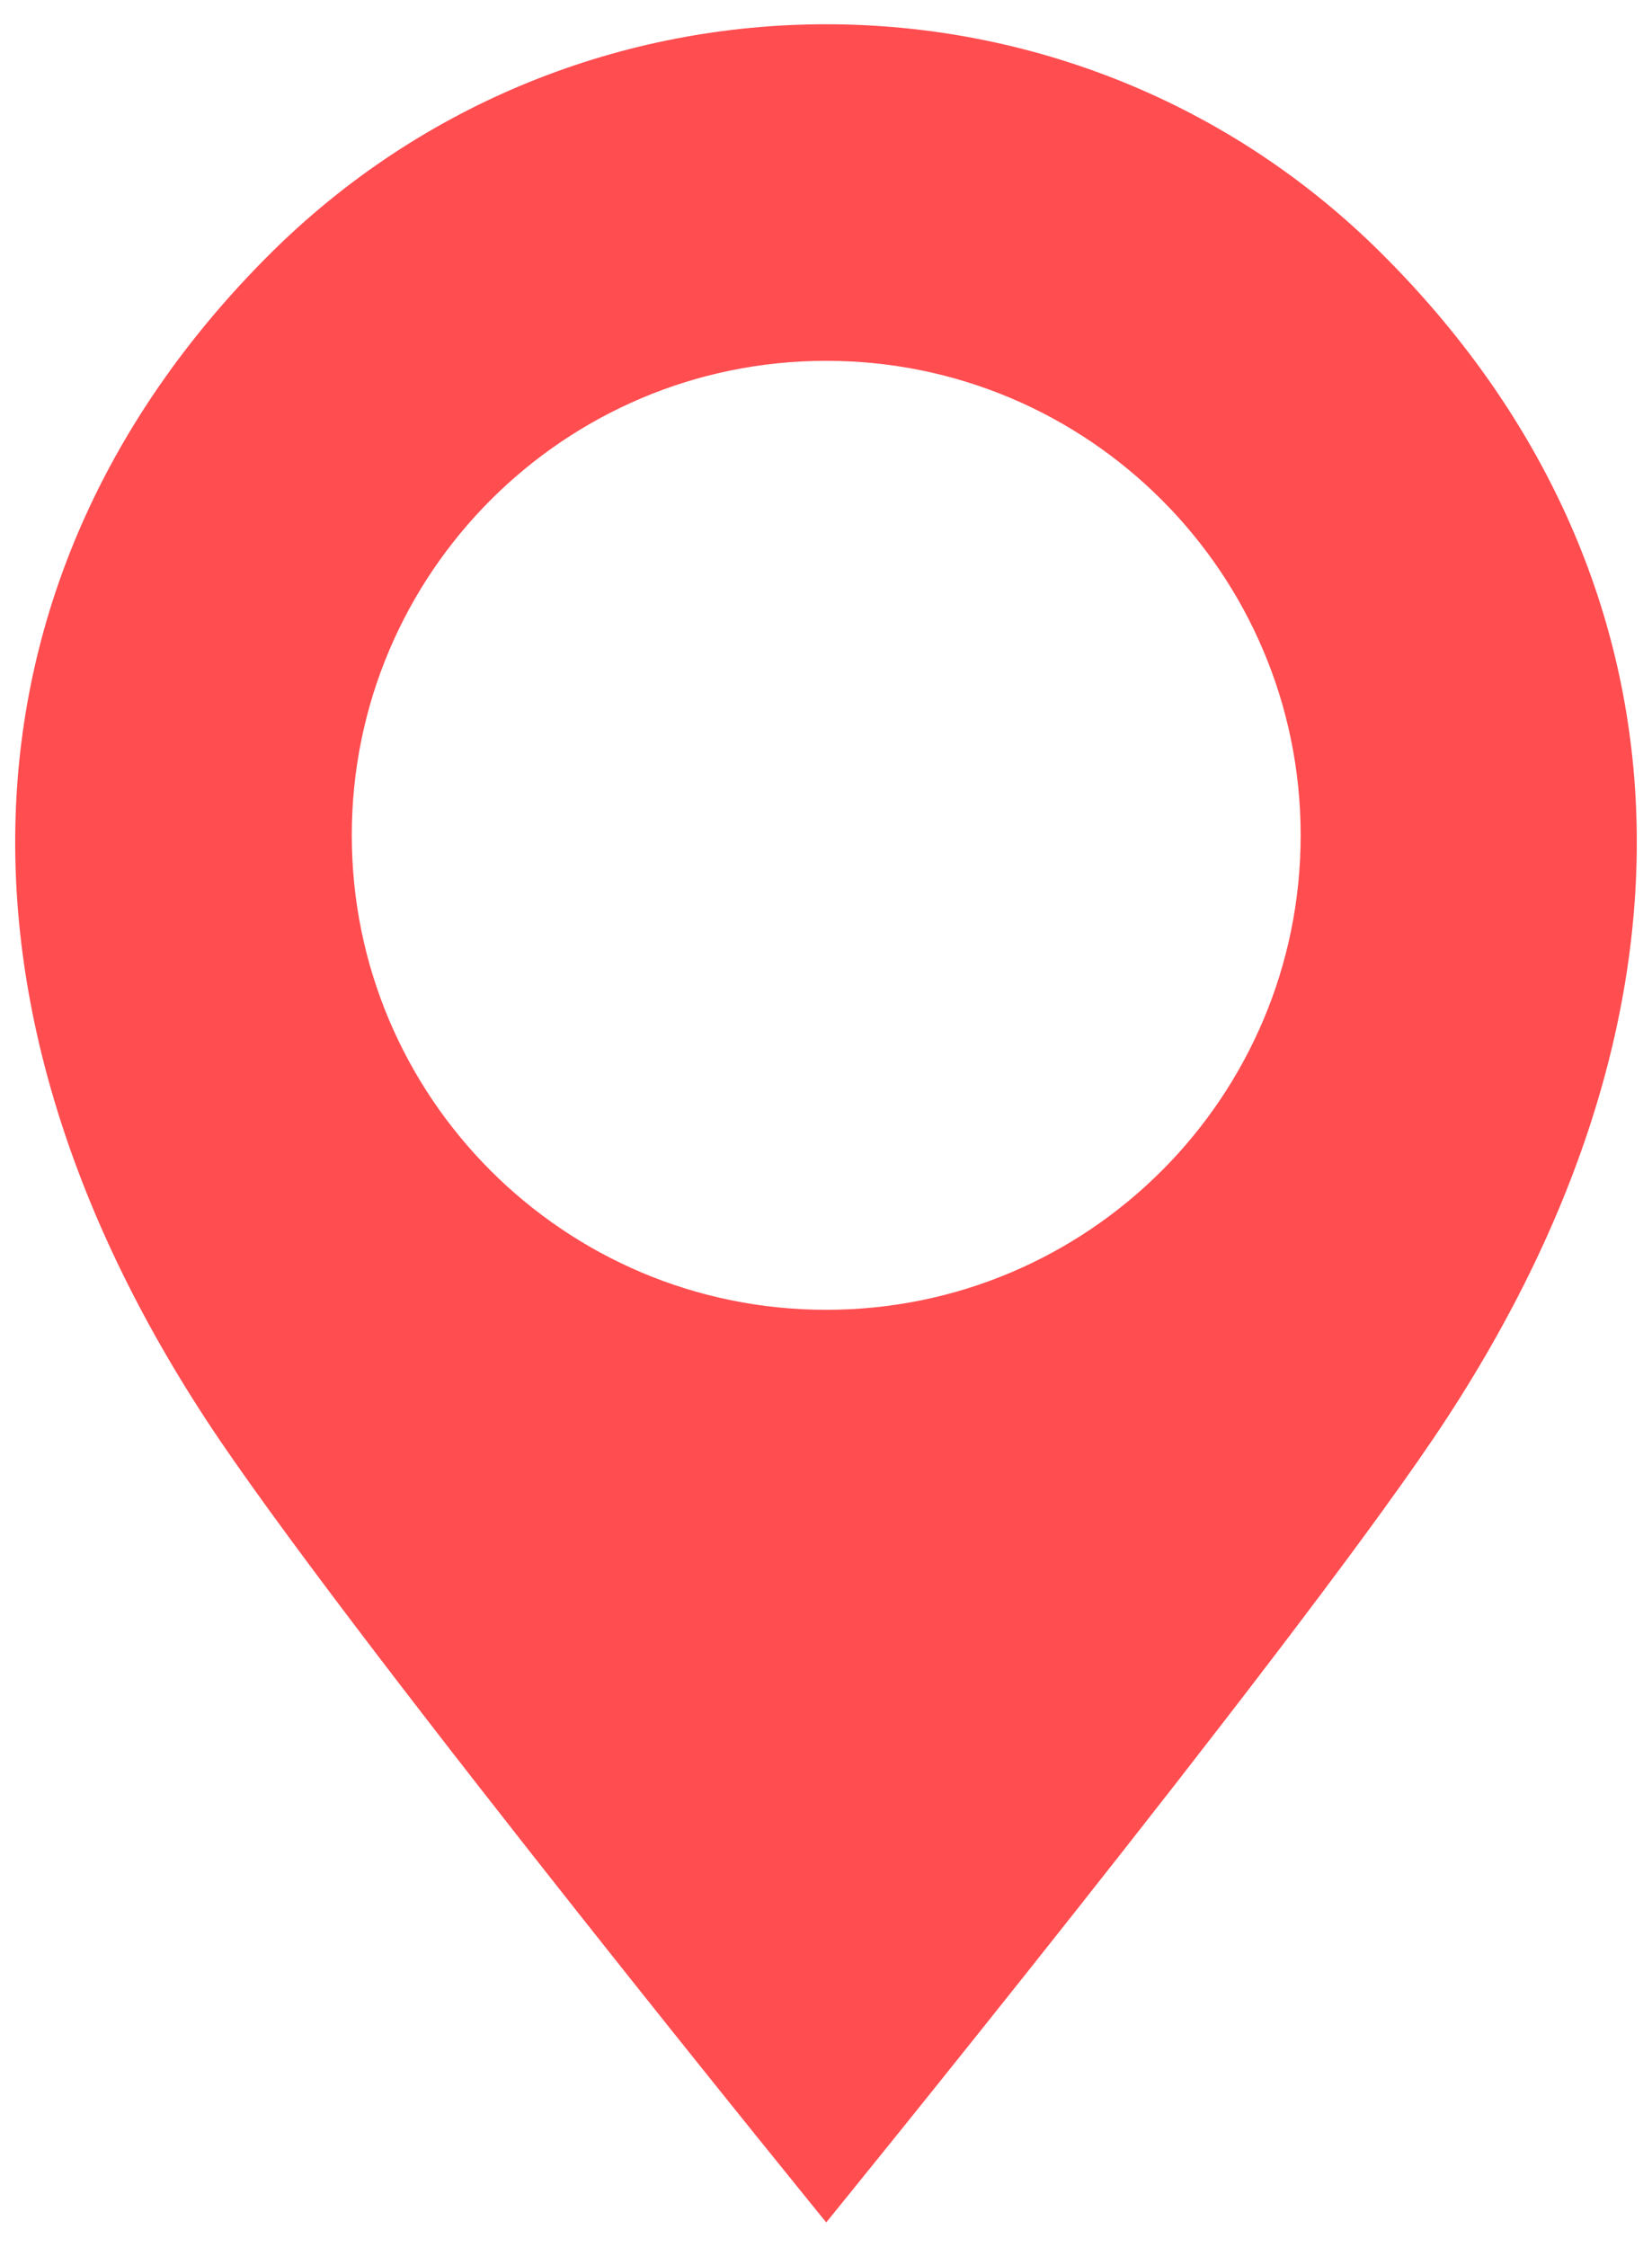 <?xml version="1.0" encoding="utf-8"?>
<!-- Generator: Adobe Illustrator 28.1.0, SVG Export Plug-In . SVG Version: 6.00 Build 0)  -->
<svg version="1.1" id="Layer_1" xmlns="http://www.w3.org/2000/svg" xmlns:xlink="http://www.w3.org/1999/xlink" x="0px" y="0px"
	 viewBox="0 0 367.7 500" style="enable-background:new 0 0 367.7 500;" xml:space="preserve">
<style type="text/css">
	.st0{fill:#FF4D50;}
</style>
<path class="st0" d="M319,320.2C285.3,370,183.9,494.6,183.9,494.6S82.5,370,48.7,320.2C-17.7,222-8.7,125.3,59.8,56.8
	C94.1,22.5,139,5.4,183.9,5.4s89.8,17.1,124,51.4C376.4,125.3,385.4,222,319,320.2z M183.9,80.3c-58.3,0-105.6,47.3-105.6,105.6
	s47.3,105.6,105.6,105.6s105.6-47.3,105.6-105.6S242.2,80.3,183.9,80.3z"/>
</svg>
